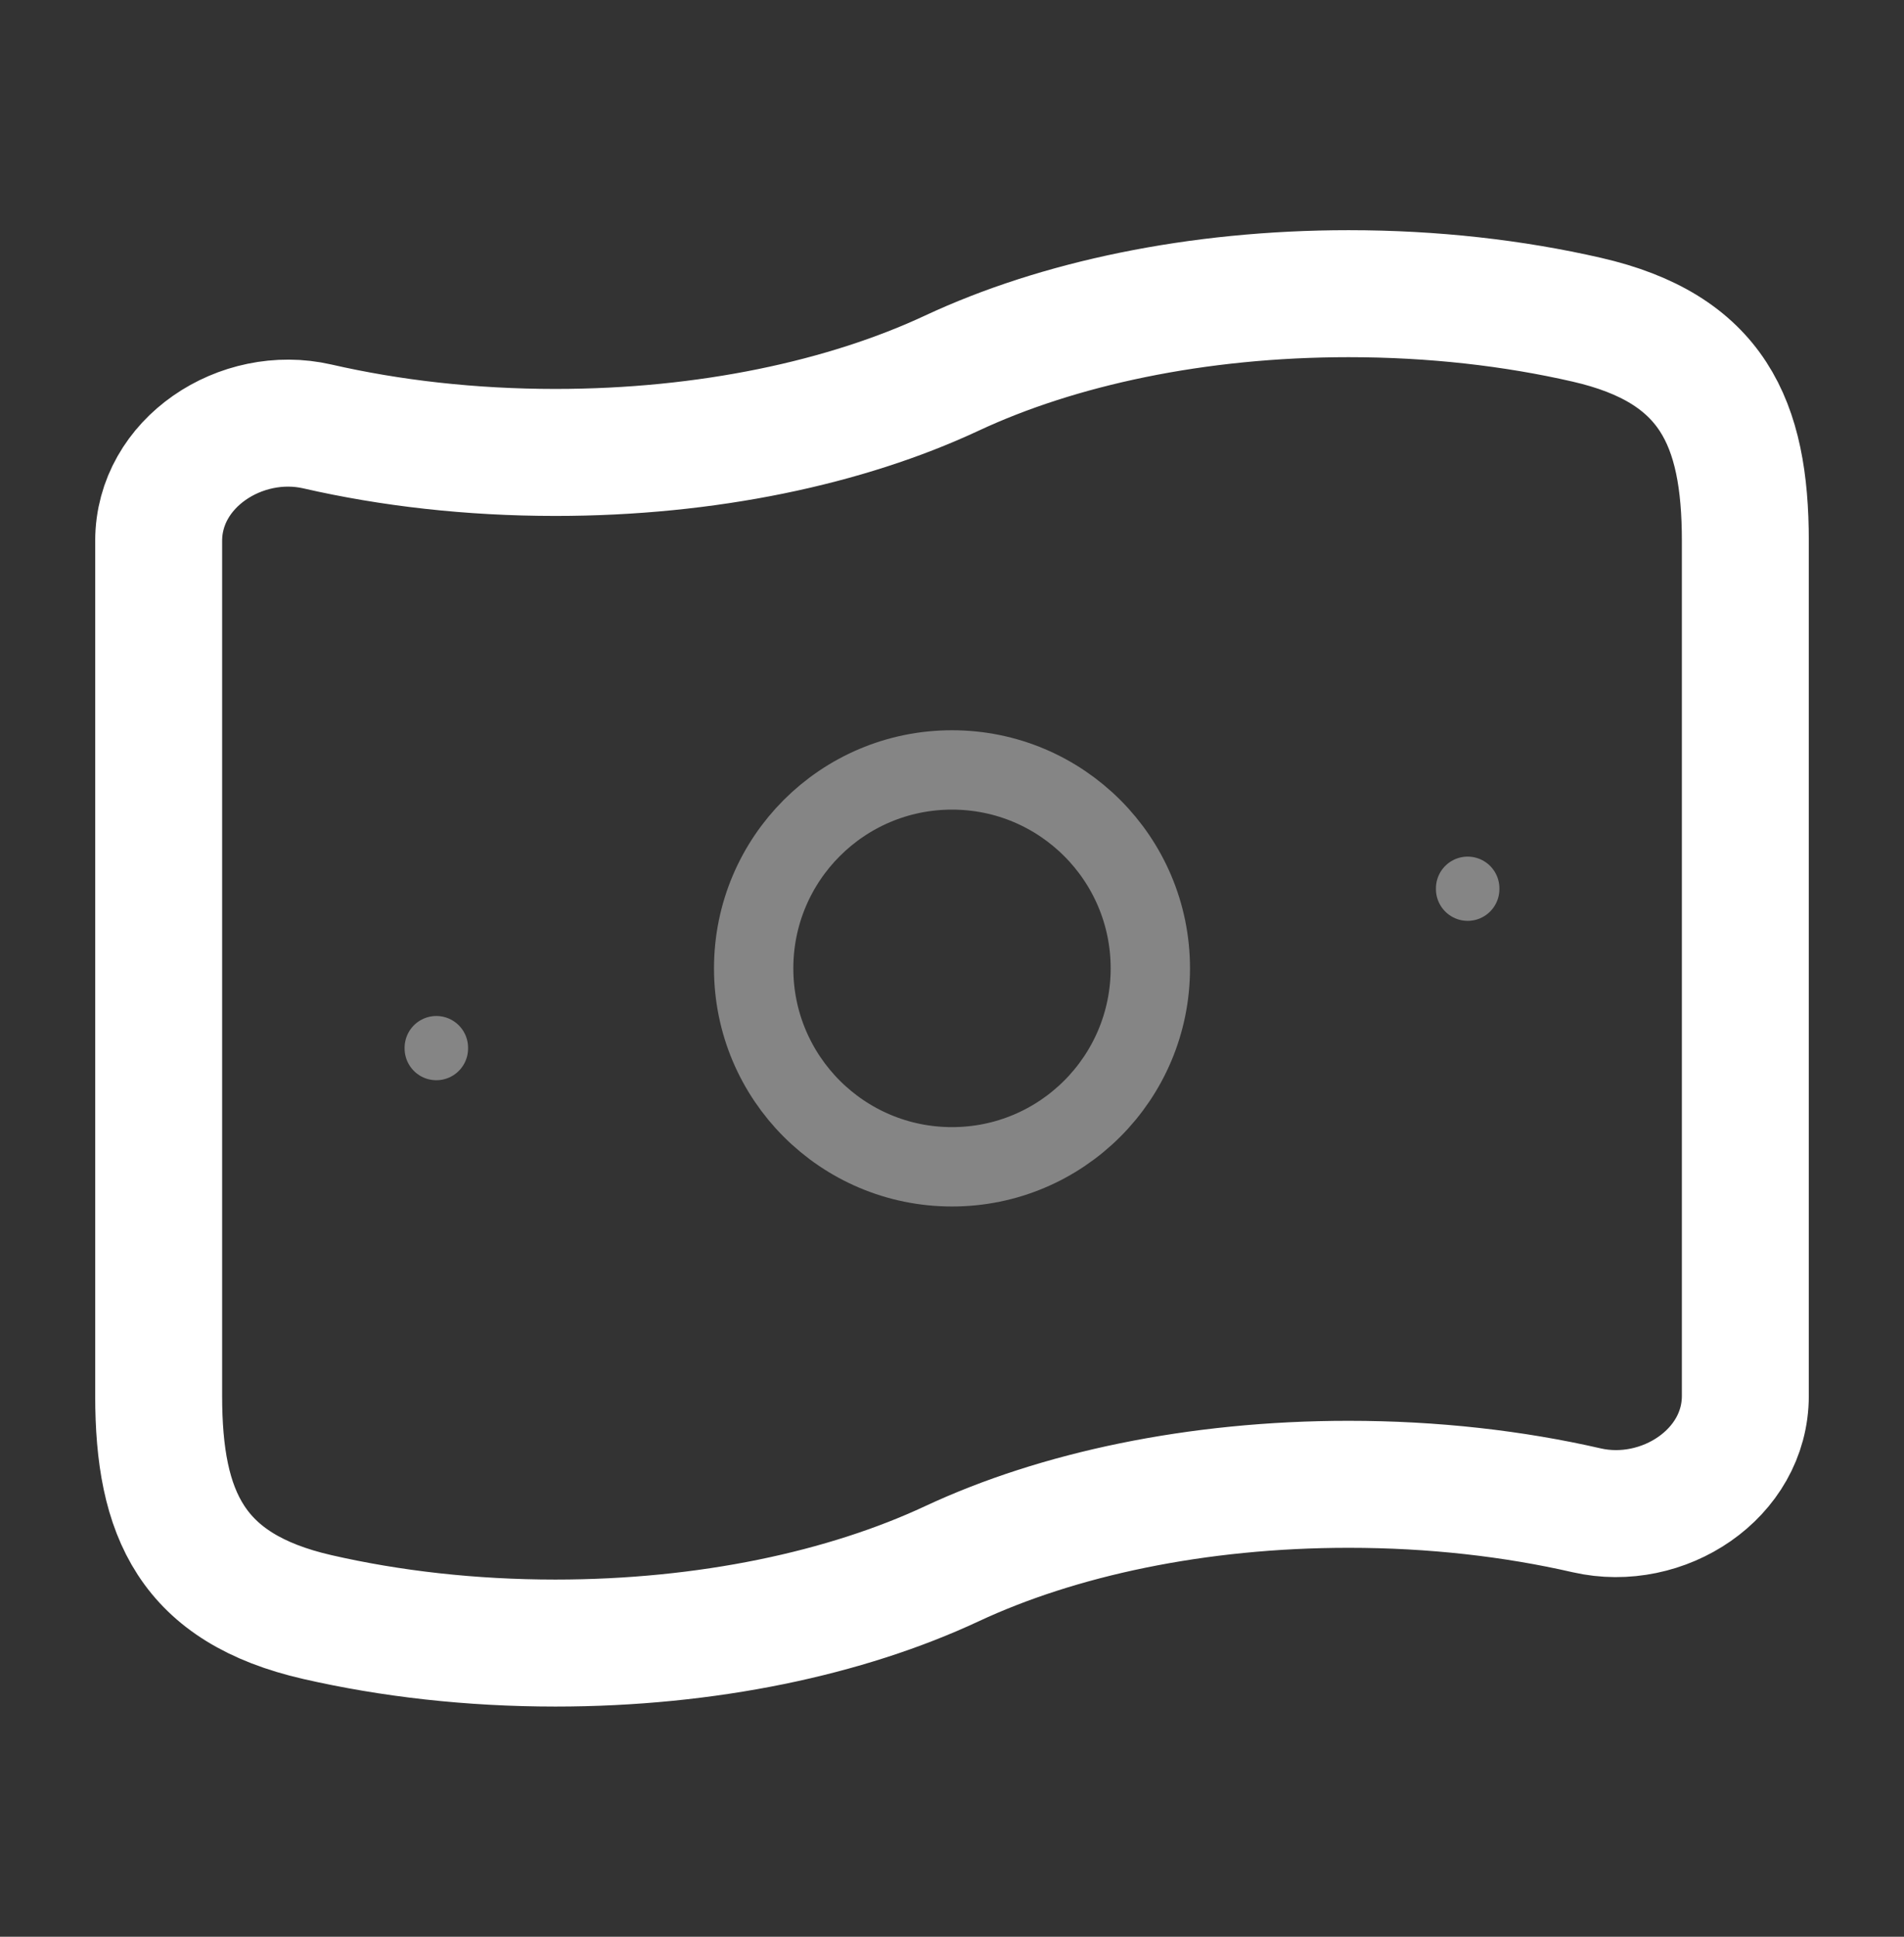<svg width="60" height="61" viewBox="0 0 60 61" fill="none" xmlns="http://www.w3.org/2000/svg">
<rect x="0" y="0" width="60" height="61" fill="#333333" stroke="none"/>
<g id="money-04">
<g id="elements ">
<path id="Vector" d="M30 49.25C26.669 50.806 22.293 51.75 17.5 51.75C14.835 51.75 12.299 51.458 10 50.931C6.046 50.026 5 47.699 5 43.965V17.035C5 14.573 7.6 12.882 10 13.431C12.299 13.958 14.835 14.25 17.5 14.25C22.293 14.25 26.669 13.306 30 11.75C33.331 10.194 37.707 9.25 42.5 9.25C45.165 9.25 47.701 9.542 50 10.069C53.954 10.974 55 13.301 55 17.035V43.965C55 46.427 52.4 48.118 50 47.569C47.701 47.042 45.165 46.75 42.5 46.75C37.707 46.75 33.331 47.694 30 49.25Z" stroke="white" stroke-width="4"/>
<path id="Ellipse 1574" opacity="0.4" d="M36.25 30.5C36.25 33.952 33.452 36.75 30 36.75C26.548 36.75 23.75 33.952 23.75 30.5C23.75 27.048 26.548 24.25 30 24.25C33.452 24.25 36.25 27.048 36.25 30.5Z" stroke="white" stroke-width="2.5"/>
<path id="Vector_2" opacity="0.4" d="M13.75 33L13.75 33.023" stroke="white" stroke-width="2" stroke-linecap="round" stroke-linejoin="round"/>
<path id="Vector_3" opacity="0.4" d="M46.25 27.98L46.25 28.003" stroke="white" stroke-width="2" stroke-linecap="round" stroke-linejoin="round"/>
</g>
</g>
</svg>
